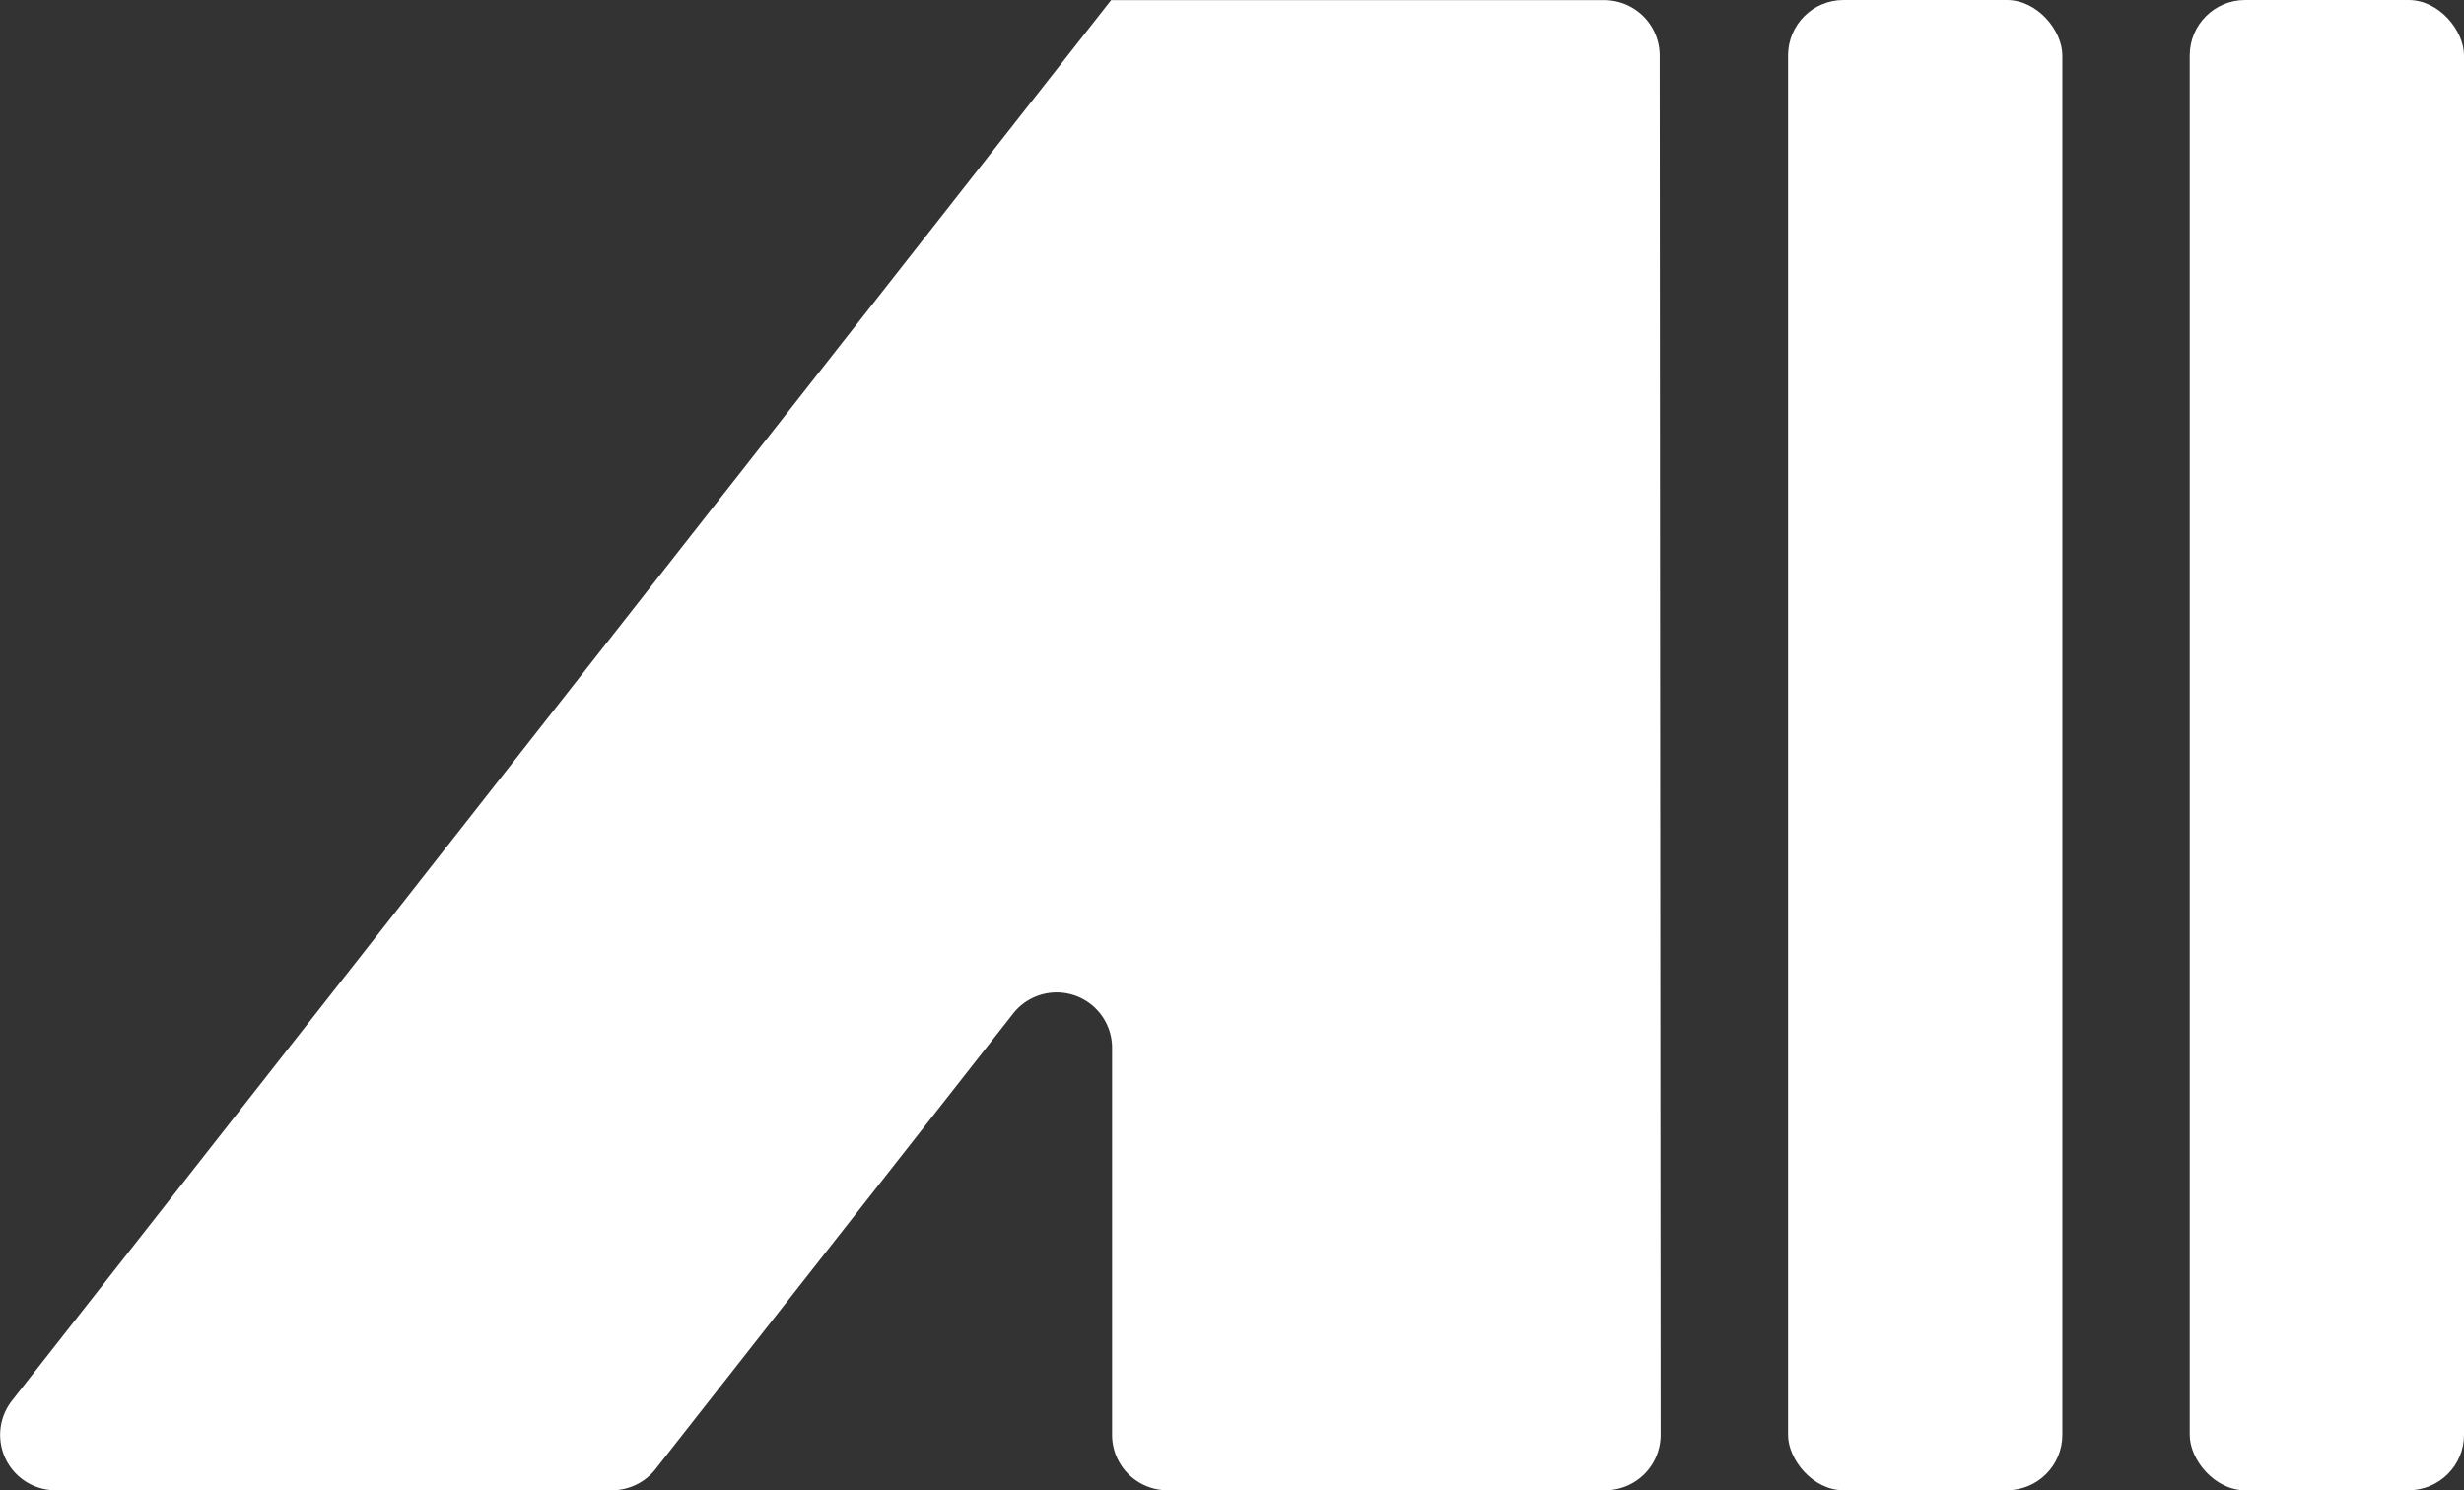 <svg id="Layer_1" data-name="Layer 1" xmlns="http://www.w3.org/2000/svg" viewBox="0 0 495 299.43"><rect x="0" y="0" width="495" height="299.43" fill="#333333" stroke="none"/><defs><style>.cls-1{fill:#fff;}</style></defs><title>favicon</title><path class="cls-1" d="M335.4,392.27a11.13,11.13,0,0,1-11.13,11.13H236.34a11.13,11.13,0,0,1-11.14-11.13V314.49a11.13,11.13,0,0,0-19.88-6.87l-71.83,91.52a11.13,11.13,0,0,1-8.76,4.26H12.94a11.13,11.13,0,0,1-8.75-18L225,104a.05.05,0,0,1,.08,0l0,0a0,0,0,0,0,0,0,0,0,0,0,1,0,0h99a11.13,11.13,0,0,1,11.13,11.14Z" transform="translate(-1.79 -103.97)"/><rect class="cls-1" x="359.21" width="55.1" height="299.43" rx="11.13"/><rect class="cls-1" x="439.9" width="55.1" height="299.43" rx="11.13"/></svg>